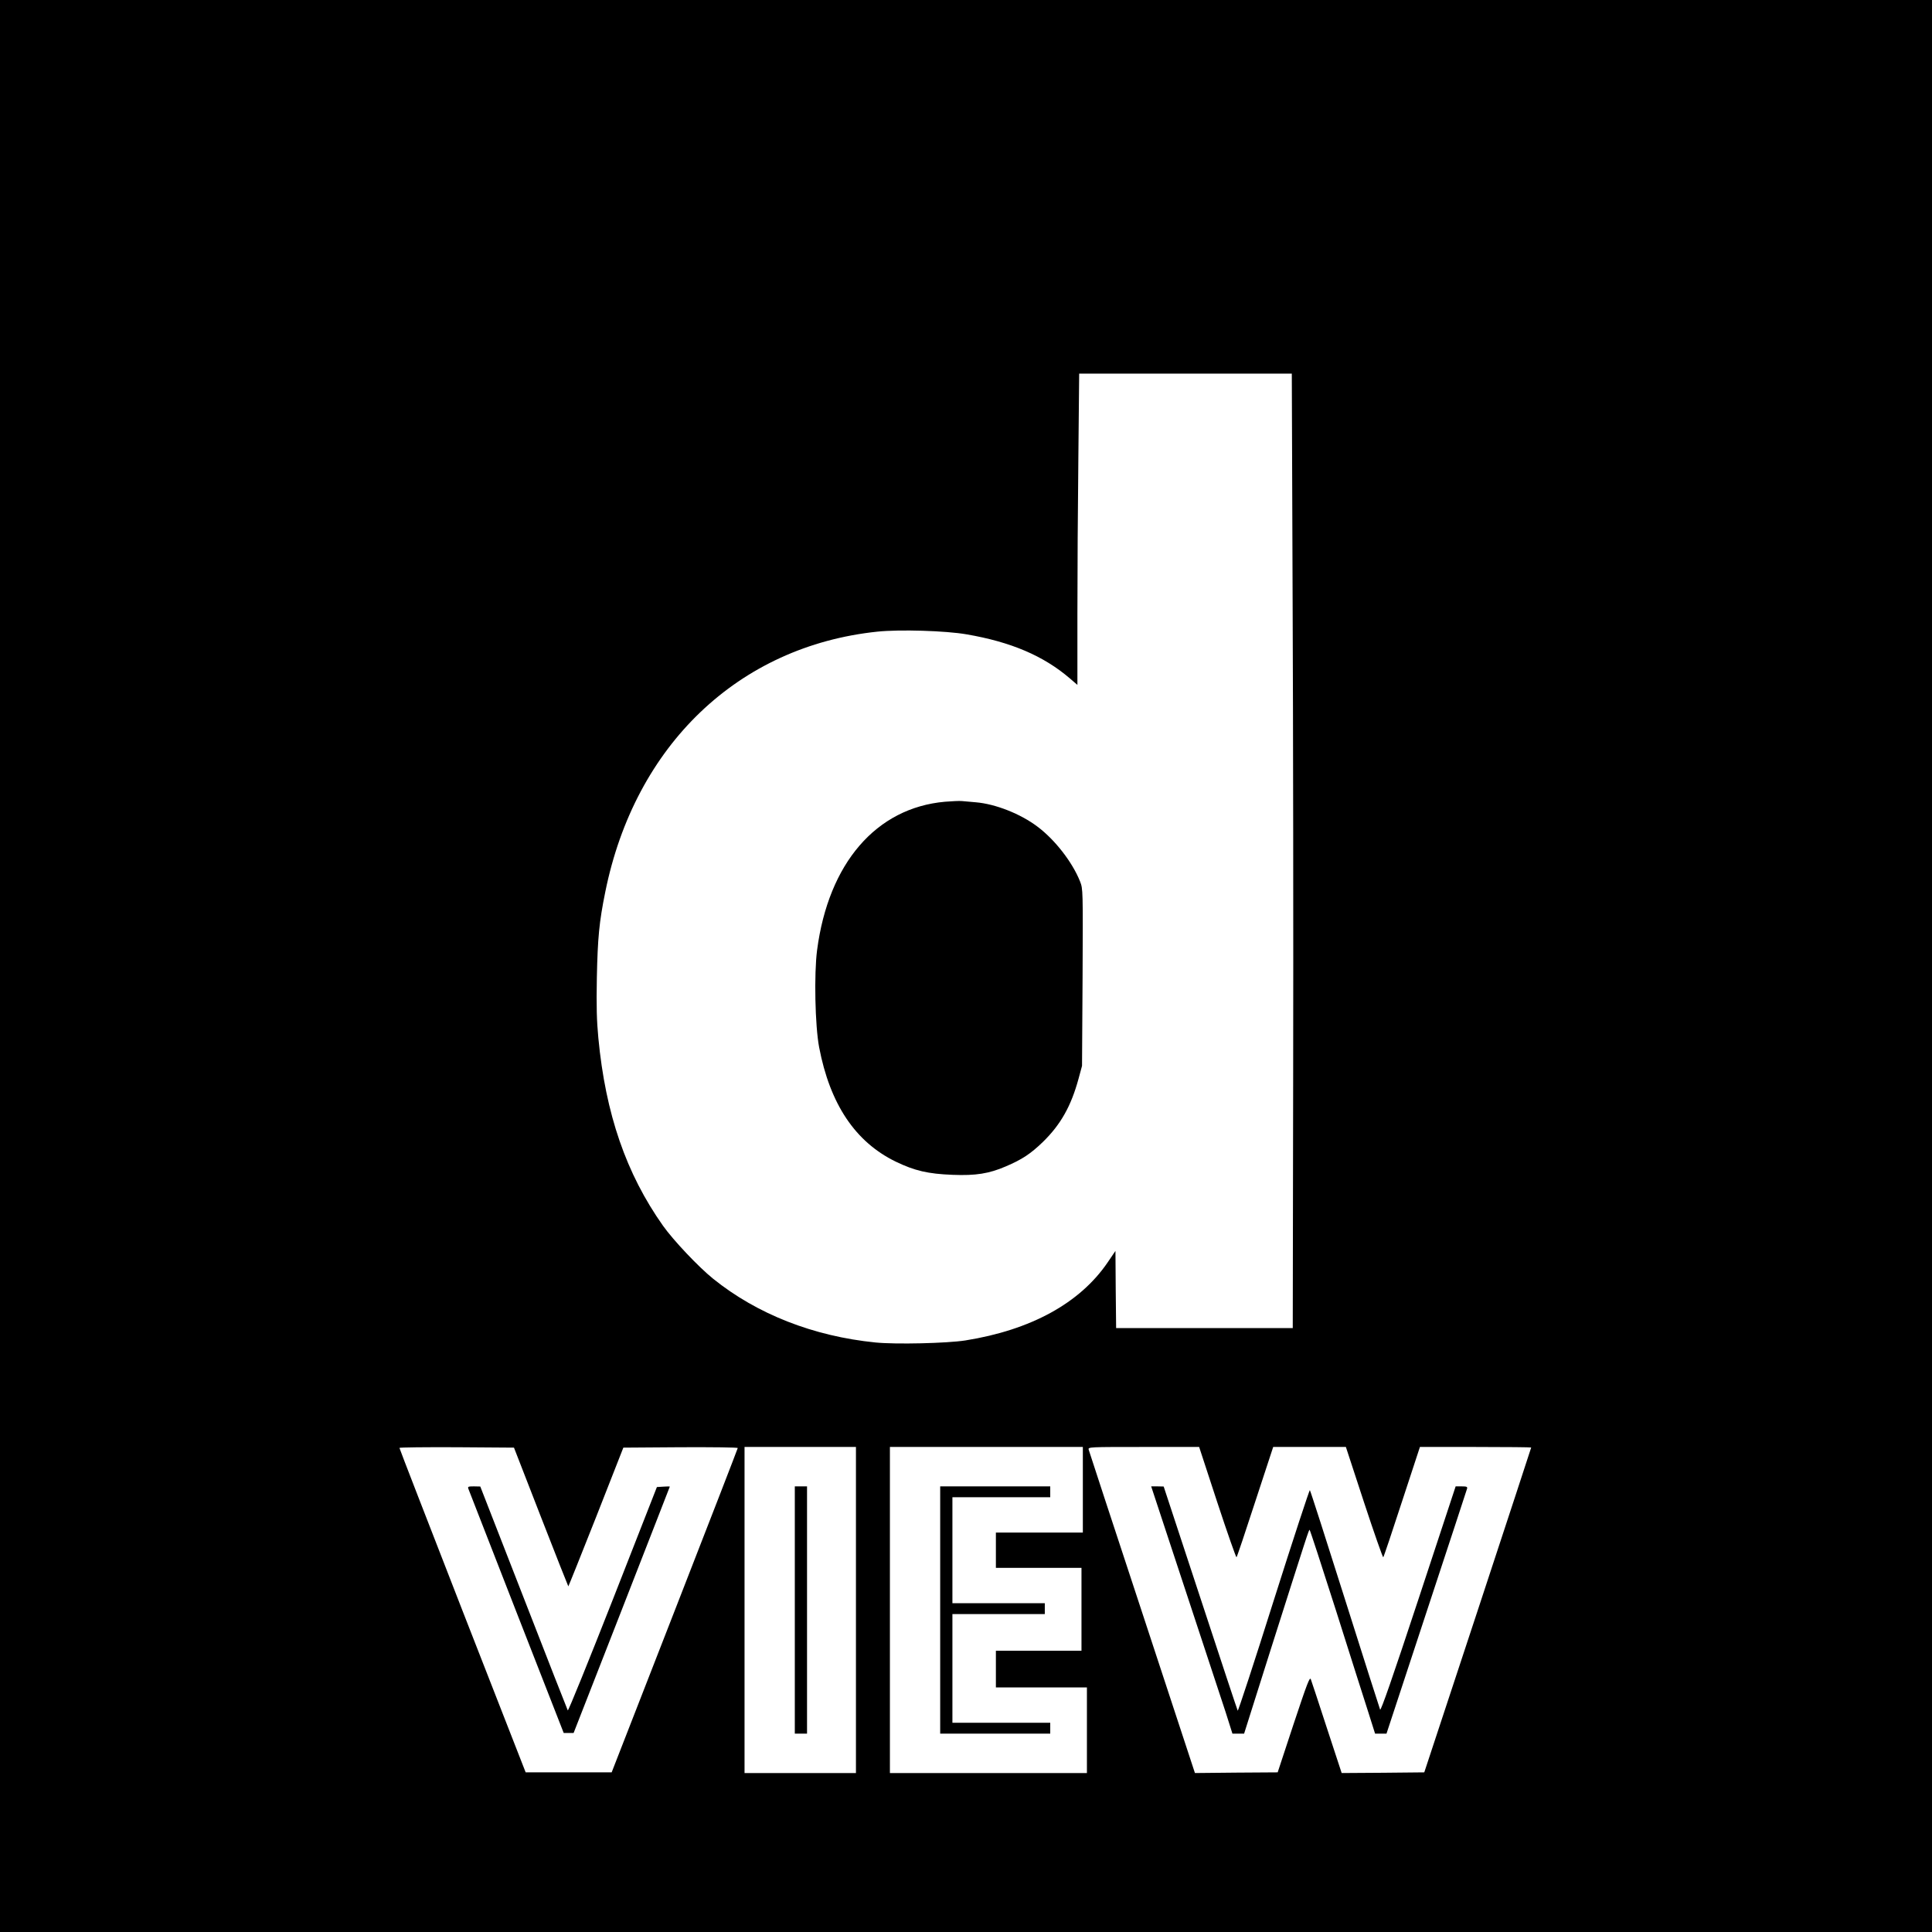 <?xml version="1.0" standalone="no"?>
<!DOCTYPE svg PUBLIC "-//W3C//DTD SVG 20010904//EN"
 "http://www.w3.org/TR/2001/REC-SVG-20010904/DTD/svg10.dtd">
<svg version="1.0" xmlns="http://www.w3.org/2000/svg"
 width="1422pt" height="1422pt" viewBox="0 0 1422 1422"
 preserveAspectRatio="xMidYMid meet">
<g transform="translate(0,1422) scale(0.1,-0.1)"
fill="#000000" stroke="none">
<path d="M0 7110 l0 -7110 7110 0 7110 0 0 7110 0 7110 -7110 0 -7110 0 0
-7110z m9514 2698 c4 -915 6 -2495 4 -3513 l-3 -1850 -650 0 -650 0 -3 284 -2
284 -57 -84 c-204 -300 -565 -498 -1048 -575 -136 -21 -510 -30 -661 -15 -458
46 -872 209 -1195 469 -108 87 -293 283 -369 390 -271 383 -423 823 -476 1382
-12 126 -15 232 -11 445 6 291 17 409 62 630 218 1080 980 1809 2003 1916 163
17 503 7 657 -20 326 -56 565 -158 758 -323 l57 -49 0 523 c0 288 3 803 7
1146 l6 622 782 0 783 0 6 -1662z m-5533 -6752 c109 -280 200 -510 202 -512 1
-1 93 228 204 509 l201 512 421 3 c232 1 421 -1 421 -6 0 -4 -209 -543 -464
-1197 l-464 -1190 -317 0 -316 0 -465 1190 c-255 655 -464 1193 -464 1198 0 4
190 6 421 5 l422 -3 198 -509z m2319 -686 l0 -1200 -410 0 -410 0 0 1200 0
1200 410 0 410 0 0 -1200z m1670 885 l0 -315 -320 0 -320 0 0 -130 0 -130 315
0 315 0 0 -305 0 -305 -315 0 -315 0 0 -135 0 -135 335 0 335 0 0 -315 0 -315
-725 0 -725 0 0 1200 0 1200 710 0 710 0 0 -315z m990 -94 c74 -225 138 -406
141 -403 4 4 66 188 138 410 l132 402 267 0 268 0 134 -409 c74 -225 138 -406
141 -403 4 4 66 188 138 410 l132 402 409 0 c226 0 410 -2 410 -4 0 -2 -177
-541 -393 -1197 l-394 -1194 -304 -3 -304 -2 -109 332 c-59 183 -113 344 -118
358 -8 21 -27 -30 -127 -330 l-117 -355 -305 -2 -304 -3 -388 1180 c-214 649
-391 1189 -394 1200 -5 20 1 20 404 20 l409 0 134 -409z"/>
<path d="M6955 8319 c-506 -45 -857 -452 -941 -1092 -23 -176 -15 -557 15
-715 80 -419 266 -697 564 -842 139 -67 237 -90 418 -97 171 -7 269 9 392 62
120 51 183 93 273 180 131 128 207 263 262 464 l26 96 4 651 c3 645 3 651 -18
705 -56 142 -185 308 -313 404 -125 95 -311 168 -455 180 -37 3 -83 7 -102 9
-19 2 -75 -1 -125 -5z"/>
<path d="M3447 3263 c4 -10 163 -418 354 -908 l348 -890 36 0 37 0 354 905
c194 498 354 906 354 908 0 2 -21 2 -47 0 l-48 -3 -324 -827 c-179 -455 -328
-823 -332 -817 -3 6 -150 379 -325 830 l-319 818 -47 1 c-41 0 -46 -2 -41 -17z"/>
<path d="M5850 2370 l0 -910 45 0 45 0 0 910 0 910 -45 0 -45 0 0 -910z"/>
<path d="M6920 2370 l0 -910 405 0 405 0 0 40 0 40 -360 0 -360 0 0 400 0 400
340 0 340 0 0 40 0 40 -340 0 -340 0 0 390 0 390 360 0 360 0 0 40 0 40 -405
0 -405 0 0 -910z"/>
<path d="M8721 2528 c137 -414 272 -824 300 -910 l50 -158 43 0 43 0 197 623
c272 855 279 877 285 877 3 0 90 -267 194 -593 103 -325 210 -663 238 -749
l50 -158 42 0 42 0 294 893 c162 490 296 900 299 910 4 14 -3 17 -40 17 l-44
0 -274 -831 c-191 -579 -277 -825 -282 -812 -4 10 -121 376 -259 813 -138 437
-254 798 -258 802 -3 4 -123 -361 -266 -812 -142 -451 -262 -816 -265 -811 -3
5 -127 379 -275 830 l-270 820 -46 1 -46 0 248 -752z"/>
</g>
</svg>
